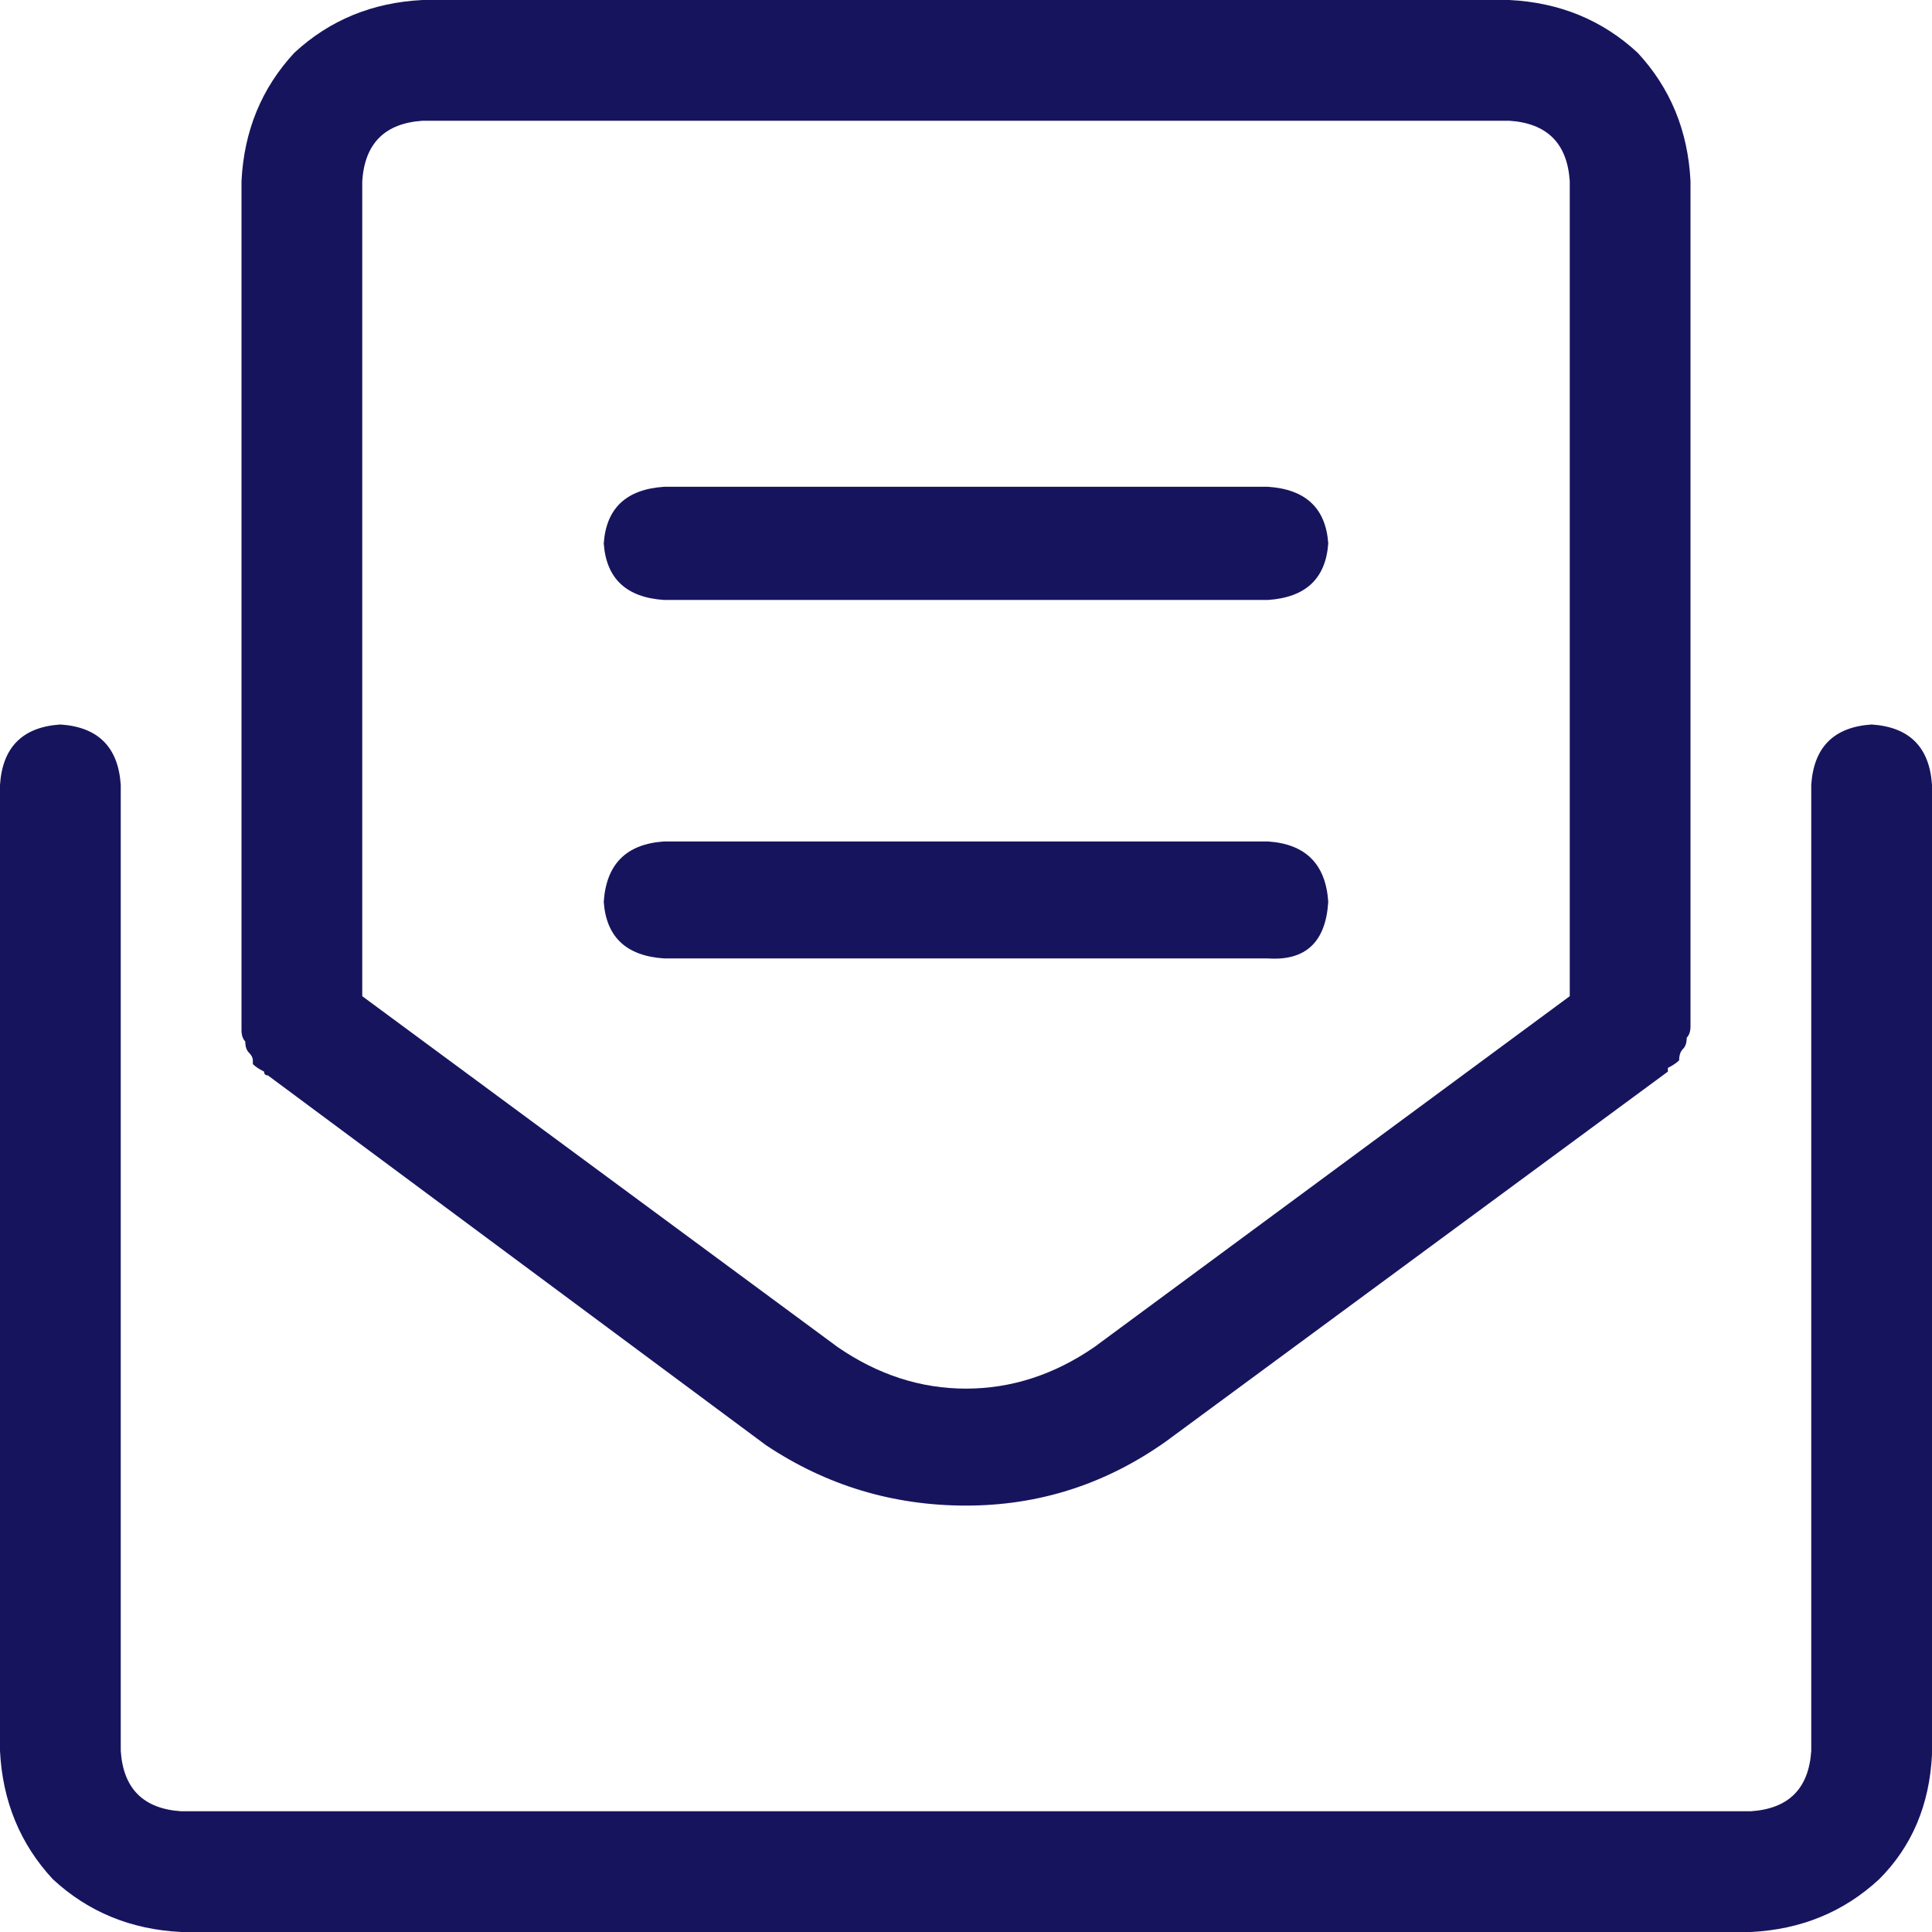 <svg xmlns="http://www.w3.org/2000/svg" width="24" height="24" viewBox="0 0 24 24" fill="none"><path d="M23.25 9C23.719 9.031 23.969 9.281 24 9.75V21.797C23.969 22.422 23.75 22.938 23.344 23.344C22.906 23.75 22.375 23.969 21.75 24H2.25C1.625 23.969 1.094 23.75 0.656 23.344C0.25 22.906 0.031 22.375 0 21.75V9.75C0.031 9.281 0.281 9.031 0.75 9C1.219 9.031 1.469 9.281 1.5 9.75V21.75C1.531 22.219 1.781 22.469 2.25 22.5H21.75C22.219 22.469 22.469 22.219 22.5 21.75V9.75C22.531 9.281 22.781 9.031 23.25 9ZM3.047 12.938C3.016 12.906 3 12.859 3 12.797C3 12.766 3 12.75 3 12.75V2.25C3.031 1.625 3.25 1.094 3.656 0.656C4.094 0.25 4.625 0.031 5.25 0H18.75C19.375 0.031 19.906 0.25 20.344 0.656C20.75 1.094 20.969 1.625 21 2.25V12.75C21 12.781 21 12.781 21 12.75C21 12.812 20.984 12.859 20.953 12.891C20.953 12.953 20.938 13 20.906 13.031C20.875 13.062 20.859 13.109 20.859 13.172C20.828 13.203 20.781 13.234 20.719 13.266C20.719 13.266 20.719 13.281 20.719 13.312L14.484 17.906C13.734 18.438 12.906 18.703 12 18.703C11.094 18.703 10.266 18.453 9.516 17.953L3.328 13.359C3.297 13.359 3.281 13.344 3.281 13.312C3.219 13.281 3.172 13.25 3.141 13.219C3.141 13.219 3.141 13.203 3.141 13.172C3.141 13.141 3.125 13.109 3.094 13.078C3.062 13.047 3.047 13 3.047 12.938ZM4.5 2.25V12.375L10.406 16.734C10.906 17.078 11.438 17.25 12 17.25C12.562 17.25 13.094 17.078 13.594 16.734L19.5 12.375V2.25C19.469 1.781 19.219 1.531 18.75 1.5H5.25C4.781 1.531 4.531 1.781 4.5 2.25ZM16.5 11.203C16.469 11.703 16.219 11.938 15.75 11.906H8.25C7.781 11.875 7.531 11.641 7.5 11.203C7.531 10.734 7.781 10.484 8.25 10.453H15.75C16.219 10.484 16.469 10.734 16.5 11.203ZM8.25 7.453C7.781 7.422 7.531 7.188 7.5 6.75C7.531 6.312 7.781 6.078 8.25 6.047H15.75C16.219 6.078 16.469 6.312 16.5 6.75C16.469 7.188 16.219 7.422 15.75 7.453H8.25Z" fill="#17145E"></path></svg>